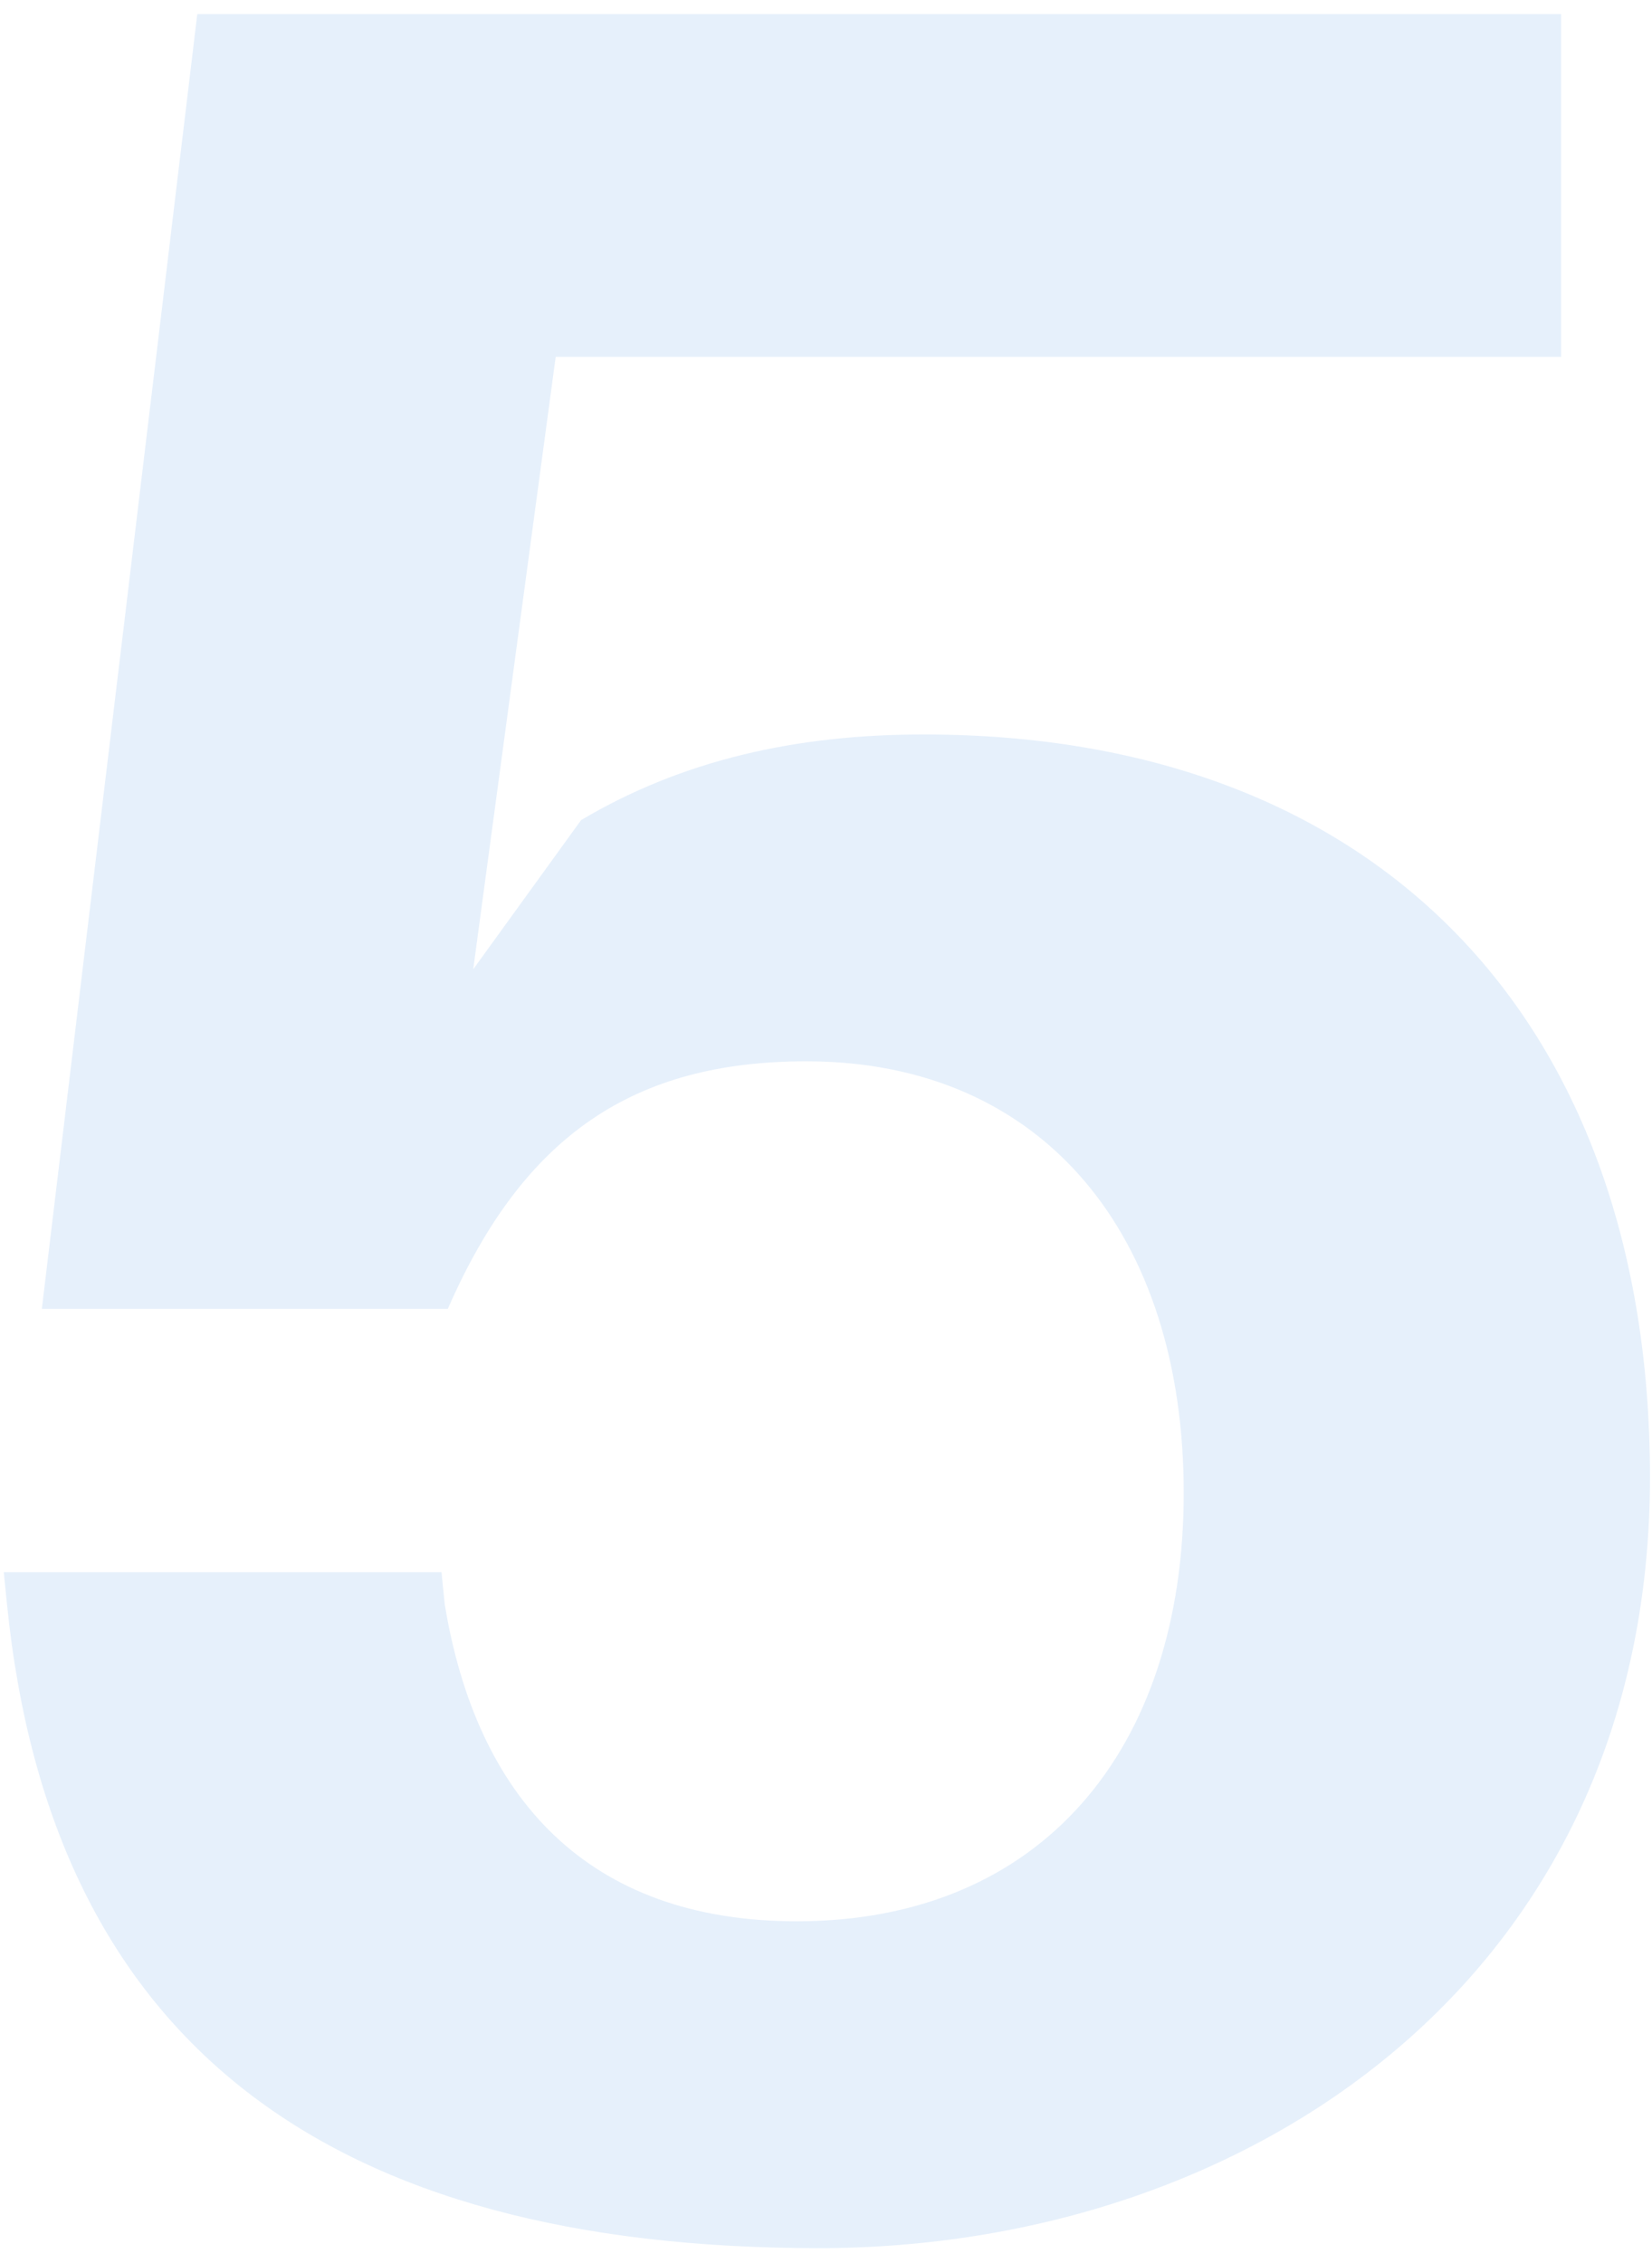 <svg width="84" height="115" viewBox="0 0 84 115" fill="none" xmlns="http://www.w3.org/2000/svg">
<path opacity="0.1" d="M46.964 37.327C70.35 37.327 83.897 52.165 83.897 75.067C83.897 100.549 63.415 114.258 41.642 114.258C16.805 114.258 2.612 103.936 0.354 81.518L0.193 79.905H22.45L22.611 81.518C24.224 91.356 29.869 97.646 40.513 97.646C52.931 97.646 60.189 88.937 60.189 75.873C60.189 62.81 53.093 53.939 40.997 53.939C32.288 53.939 26.643 57.649 22.772 66.519H2.128L10.031 0.717H79.381V18.135H28.256L24.062 49.262L29.546 41.682C34.707 38.618 40.513 37.327 46.964 37.327Z" fill="#006BD3"/>
</svg>
